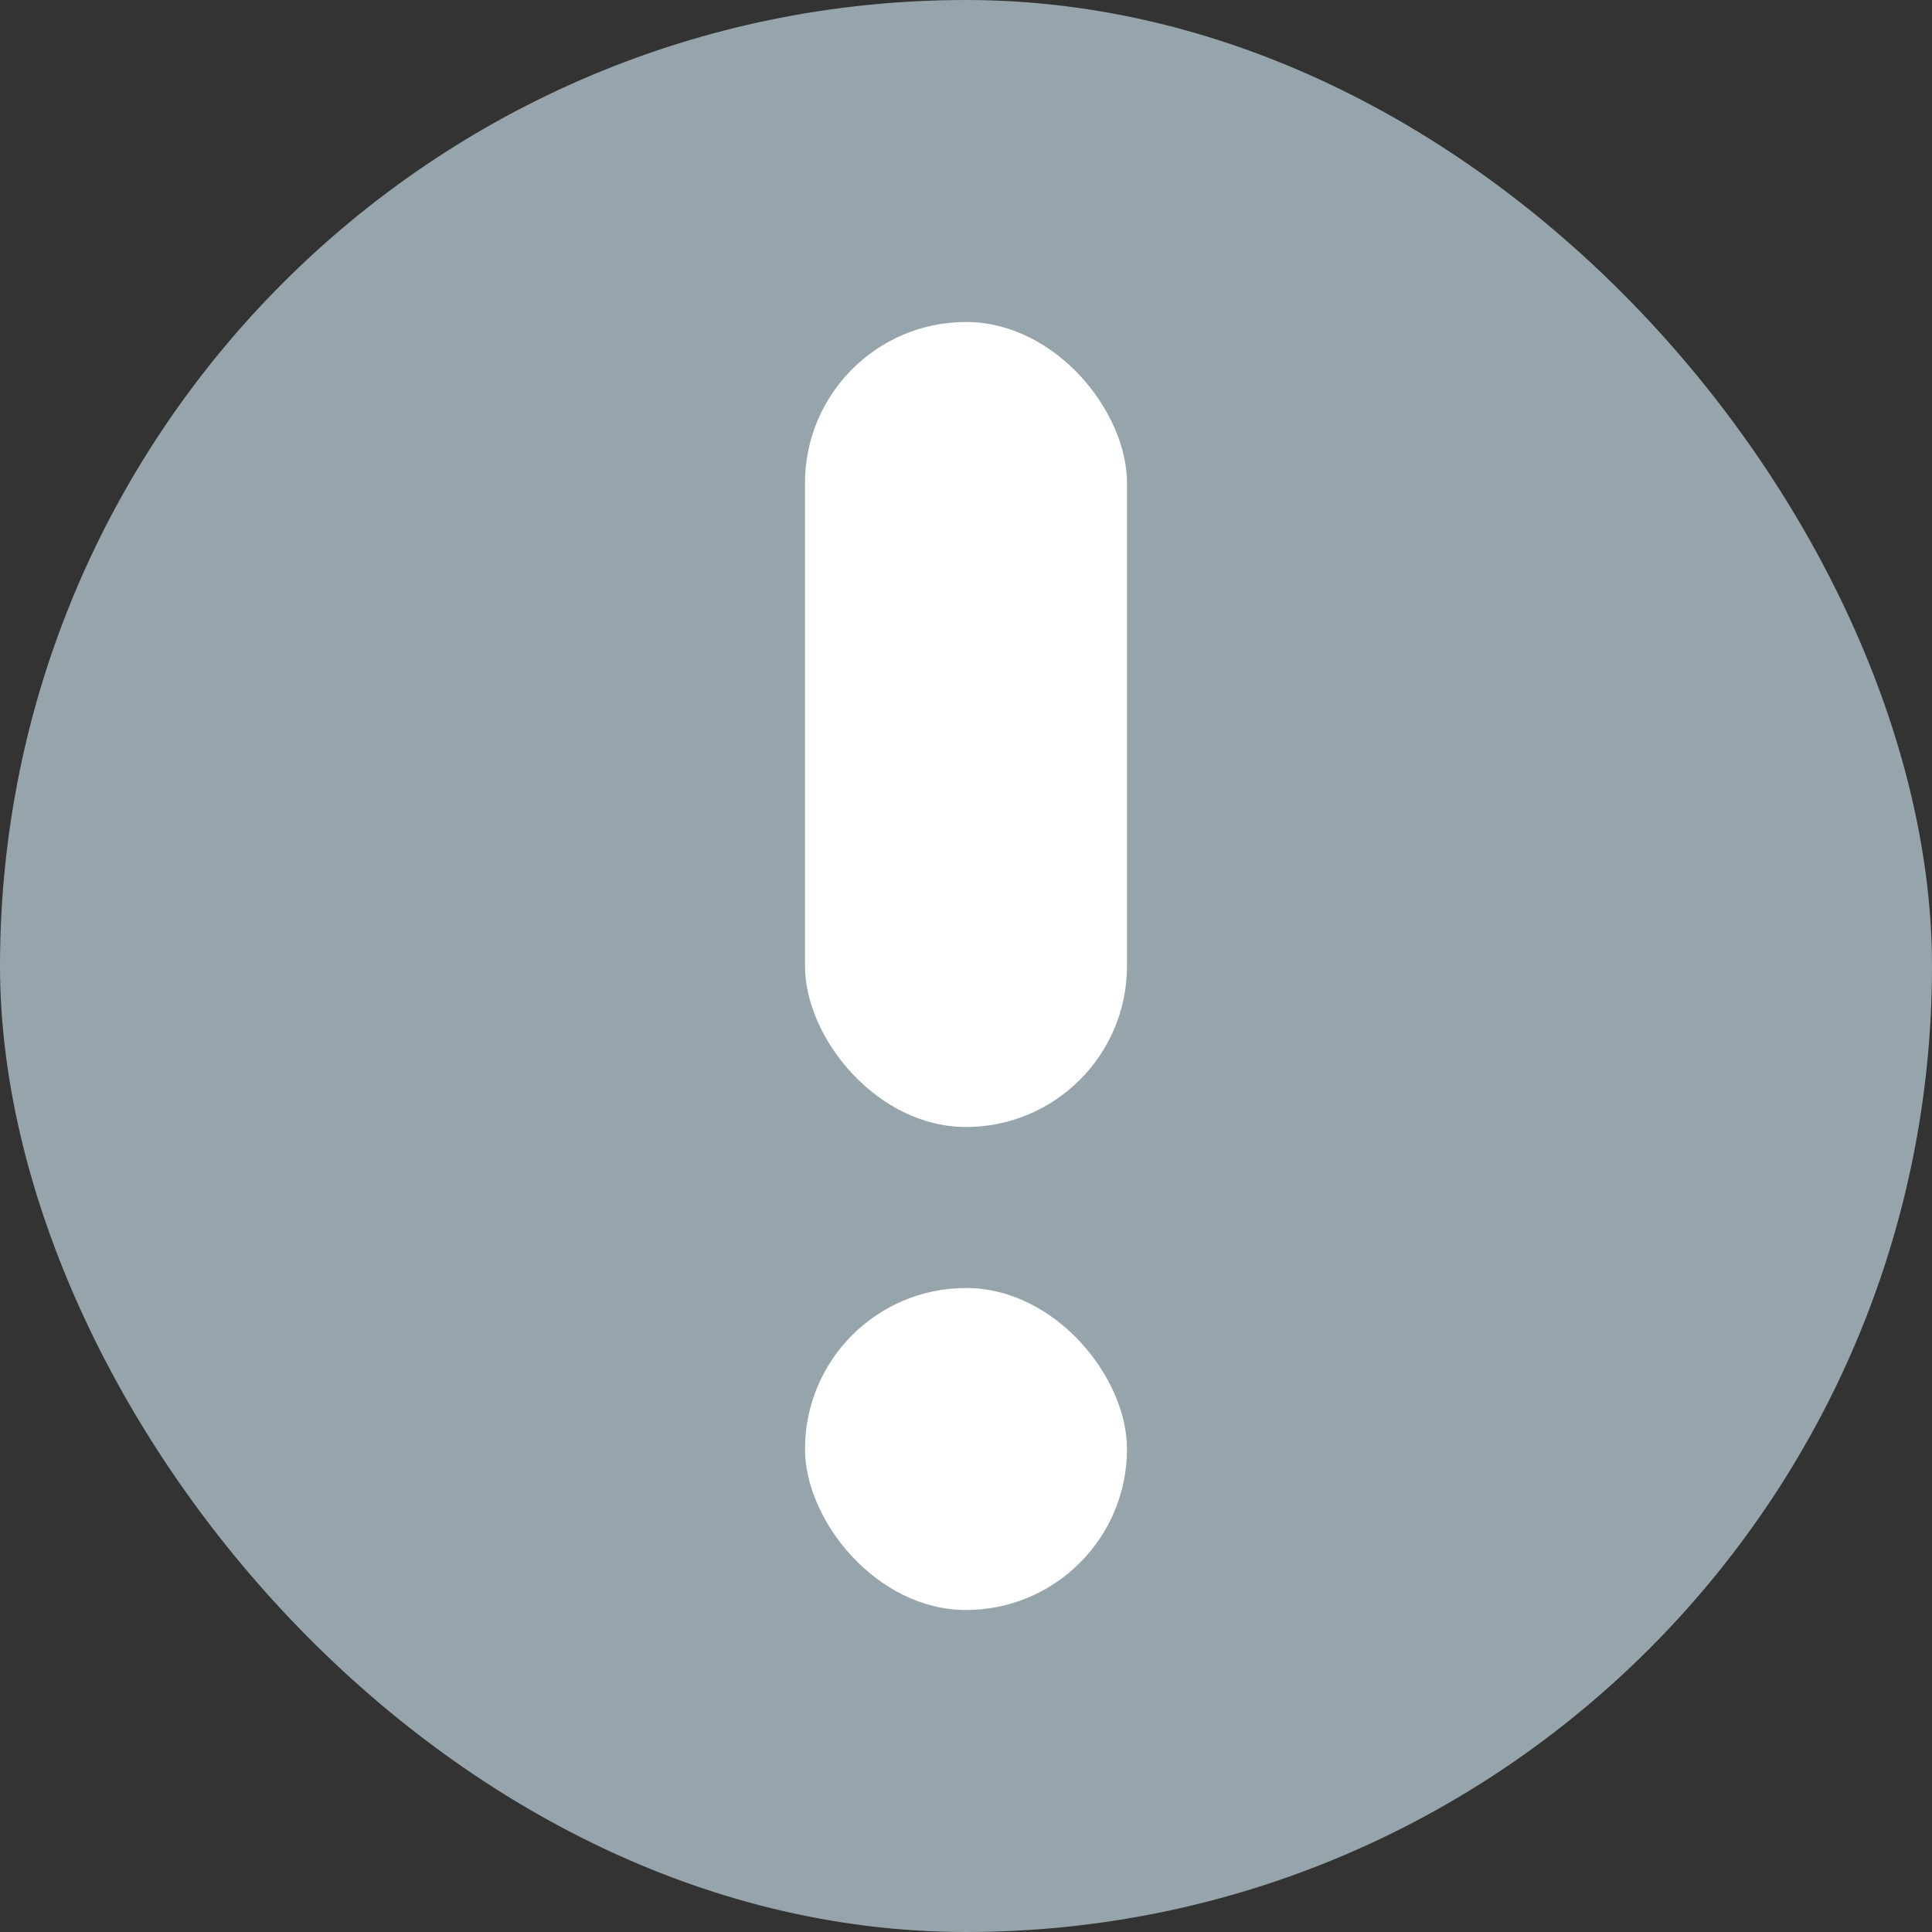<svg width="12" height="12" viewBox="0 0 12 12" fill="none" xmlns="http://www.w3.org/2000/svg">
<rect x="0" y="0" width="12" height="12" fill="#333333" stroke="none"/>
<rect width="12" height="12" rx="6" fill="#96A5AB"/>
<rect x="5" y="2" width="2" height="5" rx="1" fill="white"/>
<rect x="5" y="8" width="2" height="2" rx="1" fill="white"/>
</svg>
